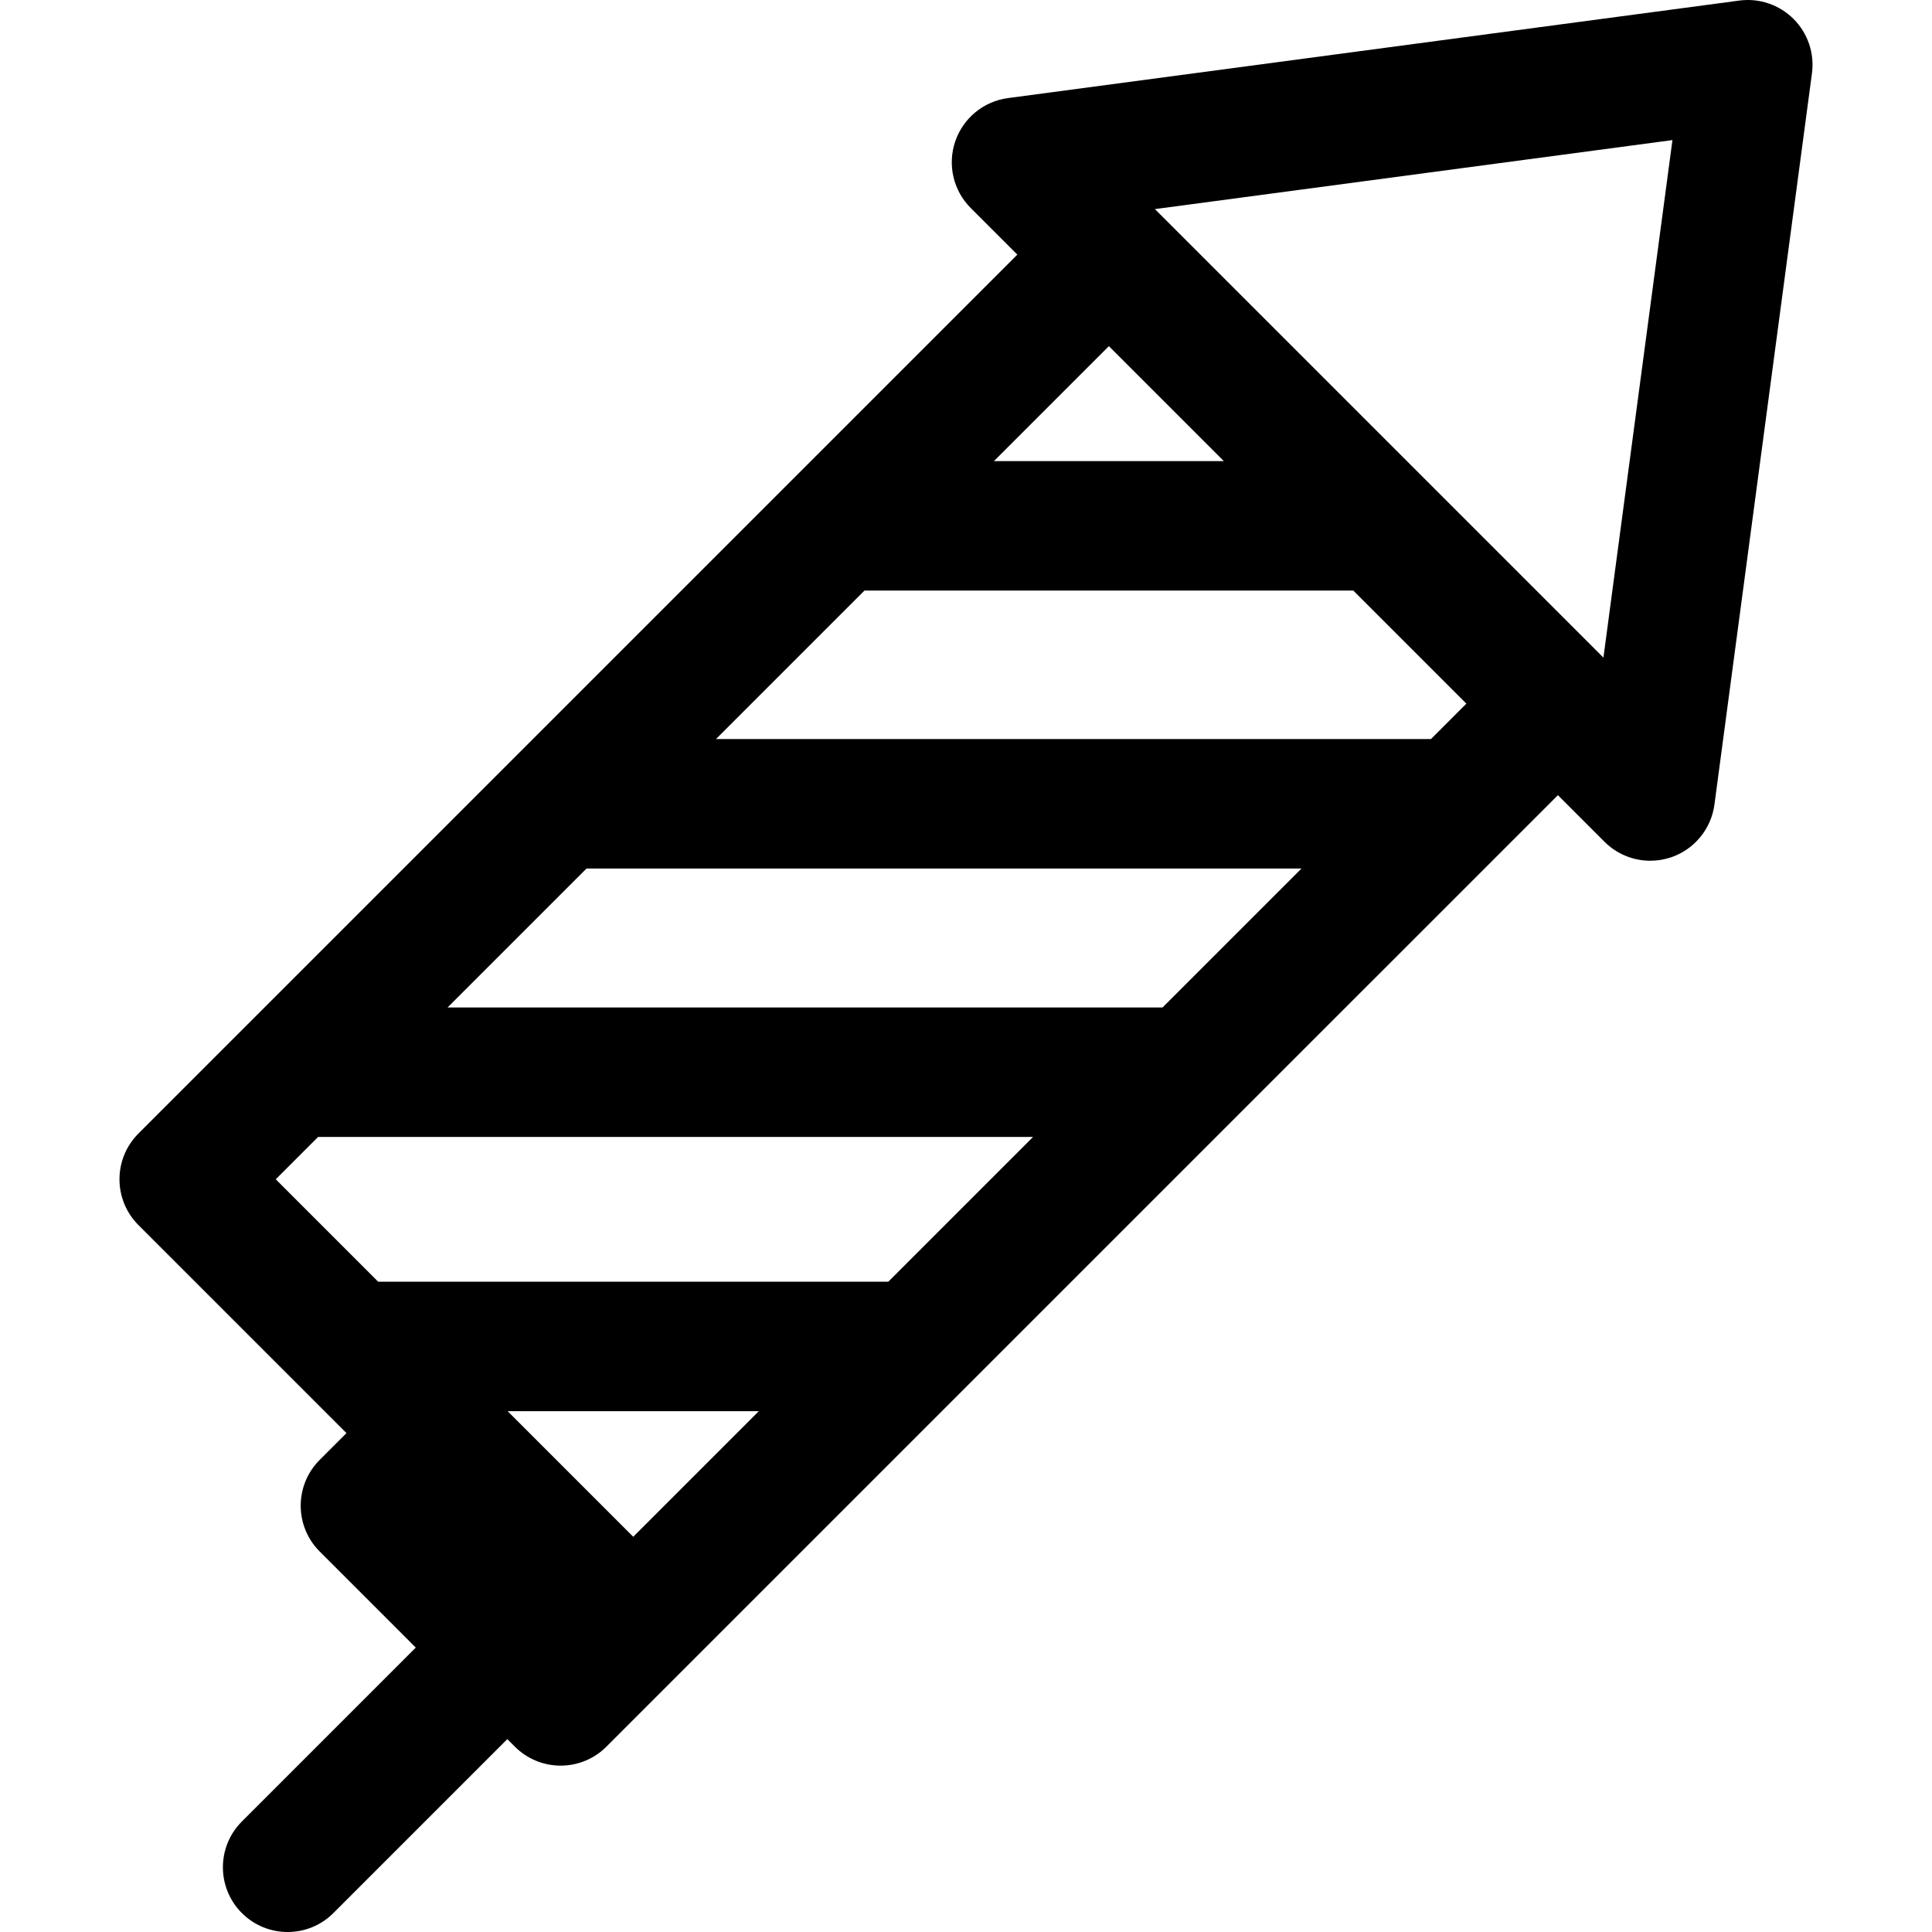<?xml version="1.0" encoding="iso-8859-1"?>
<!-- Generator: Adobe Illustrator 19.0.0, SVG Export Plug-In . SVG Version: 6.00 Build 0)  -->
<svg version="1.1" id="Layer_1" xmlns="http://www.w3.org/2000/svg" xmlns:xlink="http://www.w3.org/1999/xlink" x="0px" y="0px"
	 viewBox="0 0 511.999 511.999" style="enable-background:new 0 0 511.999 511.999;" xml:space="preserve">
<g>
	<g>
		<path d="M475.312,5.025c-3.779-3.779-9.102-5.582-14.397-4.874L267.119,25.995c-6.469,0.862-11.889,5.321-13.982,11.504
			c-2.093,6.181-0.496,13.015,4.119,17.63l12.35,12.35L36.688,300.395c-6.699,6.699-6.699,17.56,0,24.26l55.133,55.133l-7.106,7.106
			c-6.699,6.699-6.699,17.56,0,24.26l25.471,25.471l-46.09,46.091c-6.699,6.699-6.699,17.56,0,24.26
			c3.35,3.35,7.74,5.025,12.129,5.025c4.389,0,8.781-1.674,12.129-5.025l46.09-46.091l2.001,2.001
			c3.217,3.217,7.58,5.025,12.129,5.025c4.549,0,8.913-1.808,12.129-5.025l19.236-19.237L412.858,210.73l12.35,12.35
			c3.27,3.271,7.654,5.025,12.131,5.025c1.84,0,3.697-0.296,5.499-0.906c6.181-2.093,10.641-7.512,11.504-13.982l25.842-193.795
			C480.893,14.126,479.09,8.804,475.312,5.025z M293.865,91.736l30.463,30.461h-60.924L293.865,91.736z M167.812,407.26
			l-33.283-33.283h66.564L167.812,407.26z M235.403,339.669H100.222l-27.145-27.144l11.229-11.229h189.47L235.403,339.669z
			 M308.085,266.988H118.615l36.819-36.819h189.471L308.085,266.988z M379.214,195.859H189.743l39.353-39.353h129.54l29.965,29.965
			L379.214,195.859z M424.924,174.276L306.061,55.413l137.153-18.289L424.924,174.276z"/>
	</g>
</g>
<g>
</g>
<g>
</g>
<g>
</g>
<g>
</g>
<g>
</g>
<g>
</g>
<g>
</g>
<g>
</g>
<g>
</g>
<g>
</g>
<g>
</g>
<g>
</g>
<g>
</g>
<g>
</g>
<g>
</g>
</svg>
